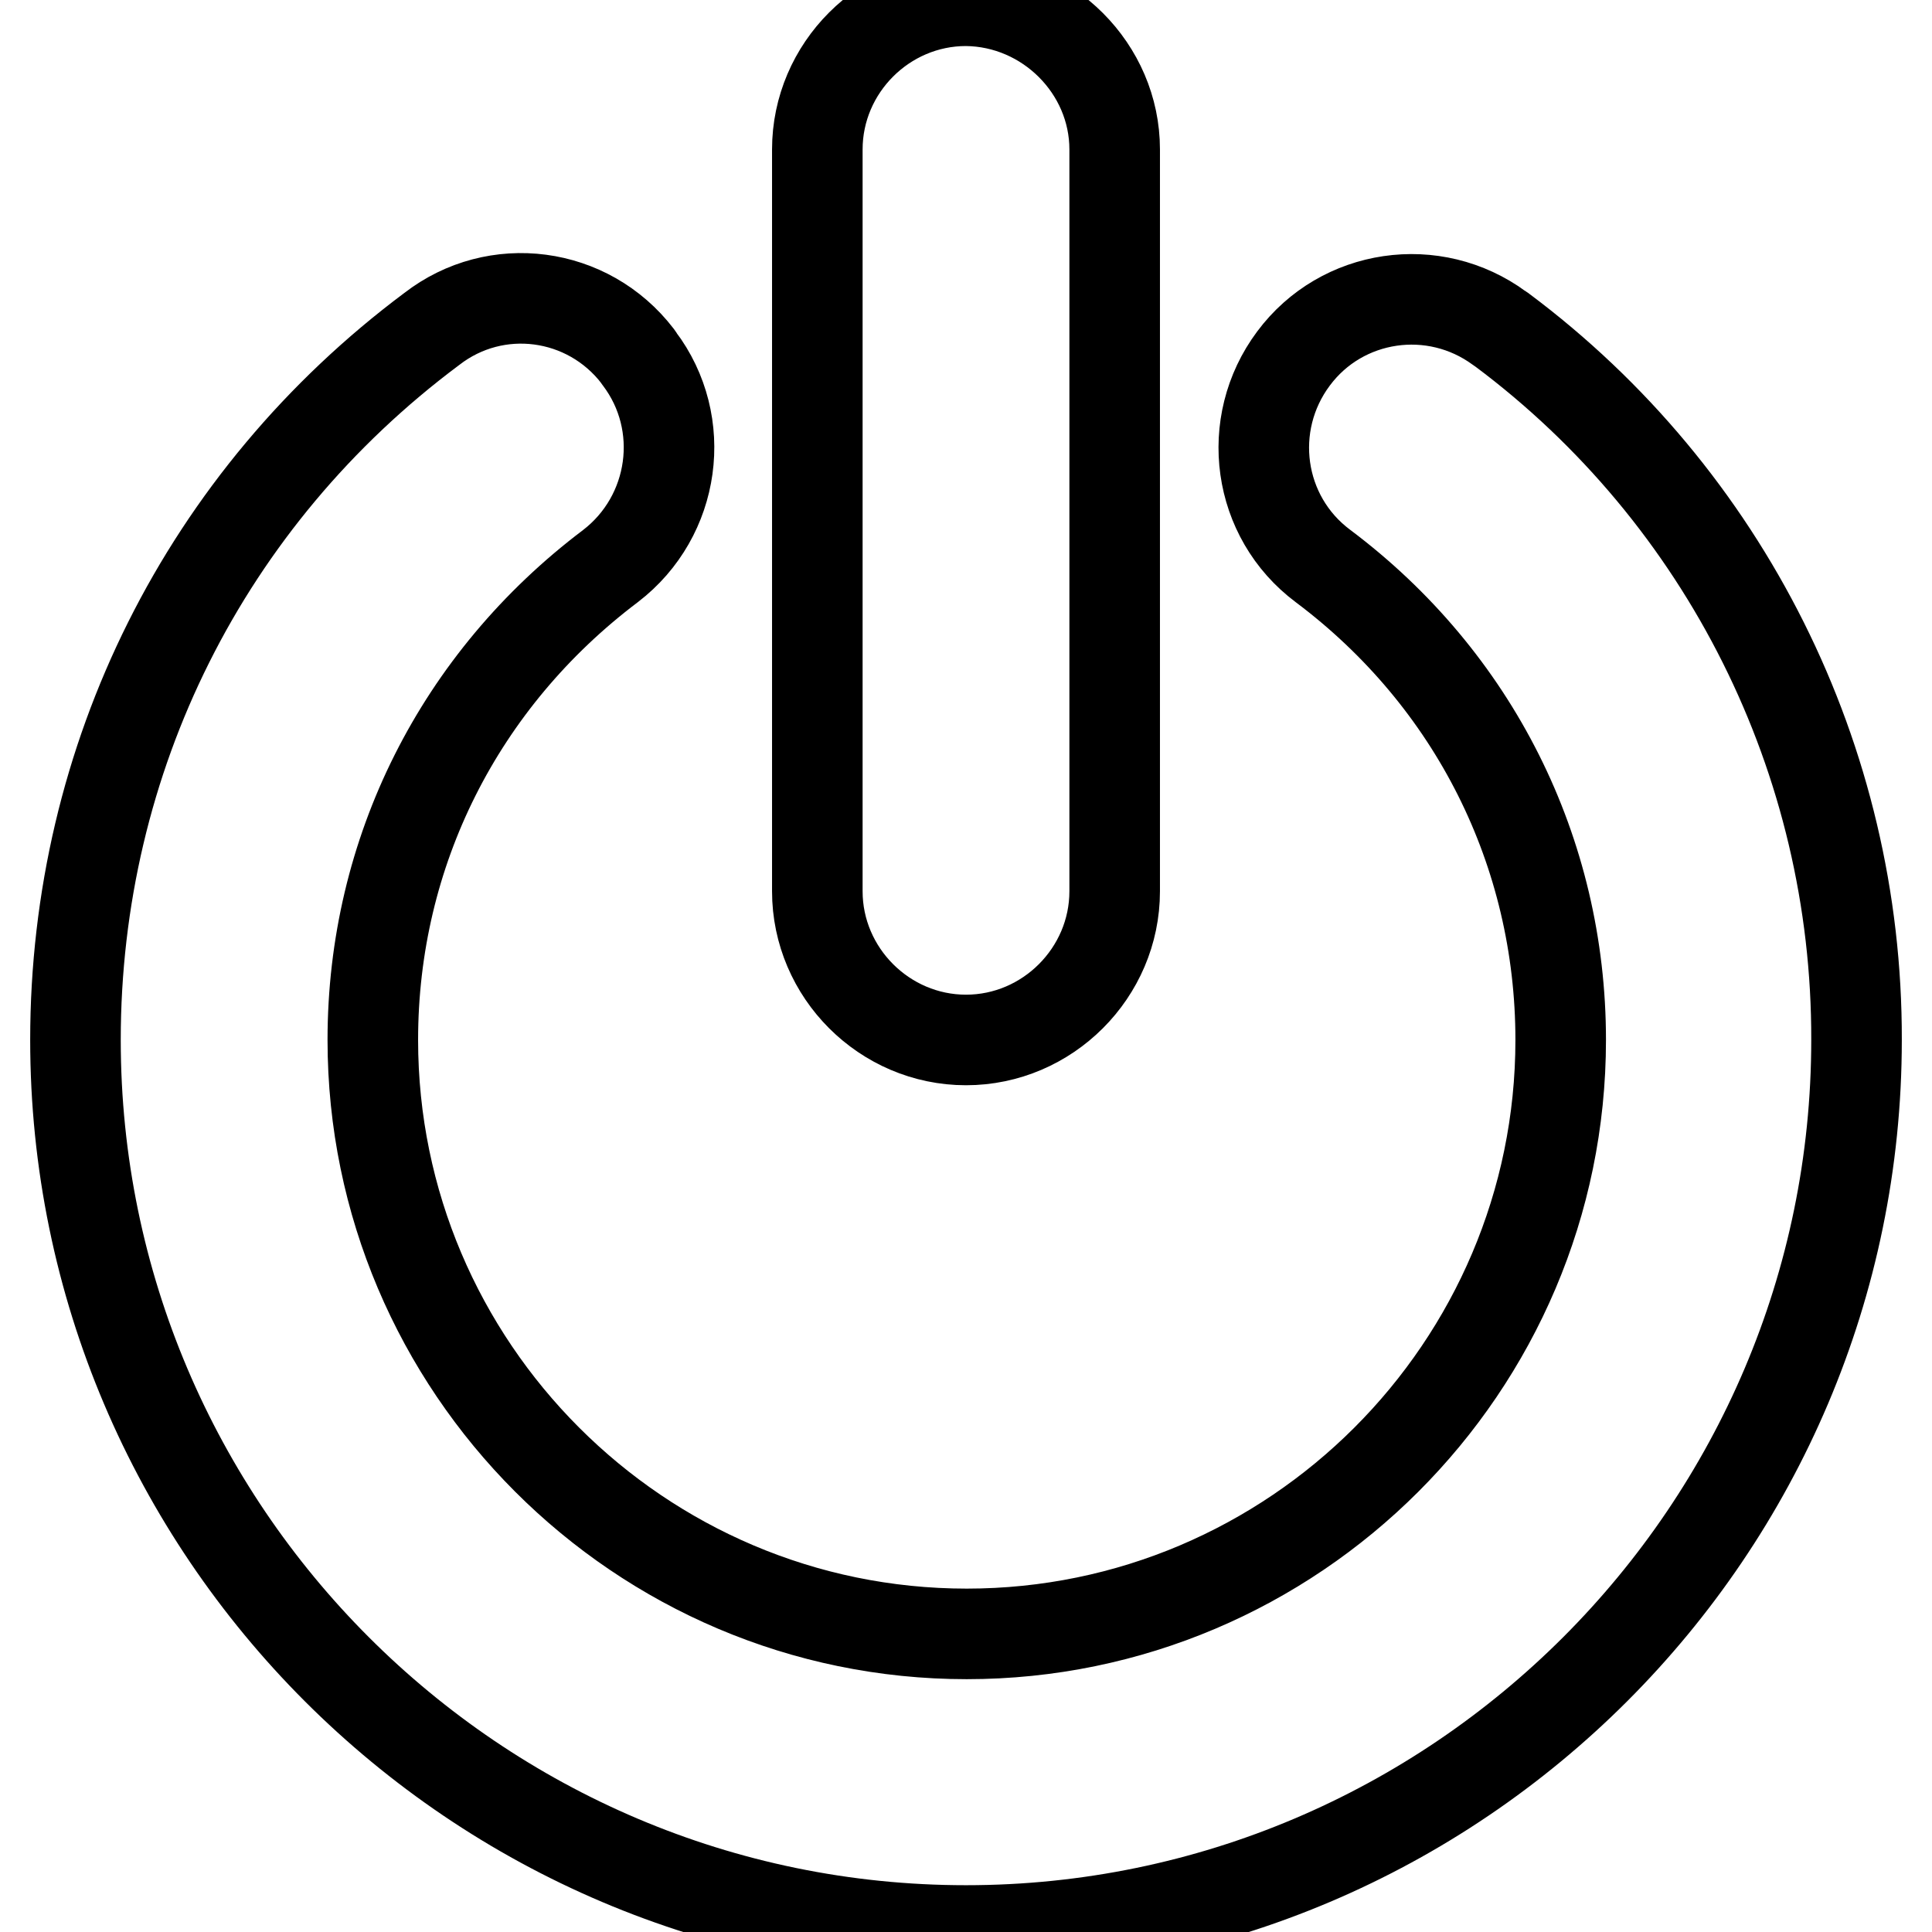 <?xml version="1.0" encoding="utf-8"?>
<!-- Svg Vector Icons : http://www.onlinewebfonts.com/icon -->
<!DOCTYPE svg PUBLIC "-//W3C//DTD SVG 1.1//EN" "http://www.w3.org/Graphics/SVG/1.1/DTD/svg11.dtd">
<svg version="1.1" xmlns="http://www.w3.org/2000/svg" xmlns:xlink="http://www.w3.org/1999/xlink" x="0px" y="0px" viewBox="0 0 256 256" enable-background="new 0 0 256 256" xml:space="preserve">
<g> <path stroke-width="12" fill-opacity="0" stroke="#000000"  d="M246,137.8c0,65-53,118-118,118c-65,0-118-53-118-118c0-37.3,17.2-71.8,47.2-94.2c8.5-6.6,20.7-5,27.3,3.6 c0.1,0.1,0.1,0.2,0.2,0.3c6.5,8.6,4.8,20.9-3.8,27.5c0,0,0,0,0,0c-20,15.1-31.5,37.9-31.5,62.8c0,43.3,35.3,78.7,78.7,78.7 c43.3,0,78.7-35.3,78.7-78.7c0-24.9-11.5-47.8-31.5-62.8c-8.7-6.5-10.4-18.8-3.9-27.5c0,0,0,0,0,0c6.4-8.6,18.6-10.4,27.3-4 c0.1,0.1,0.2,0.1,0.3,0.2C228.6,65.8,246.1,100.7,246,137.8z M147.7,19.8v98.3c0,10.8-8.9,19.7-19.7,19.7 c-10.8,0-19.7-8.9-19.7-19.7V19.8c0-10.8,8.9-19.7,19.7-19.7C138.8,0.2,147.7,9.1,147.7,19.8z"/></g>
</svg>